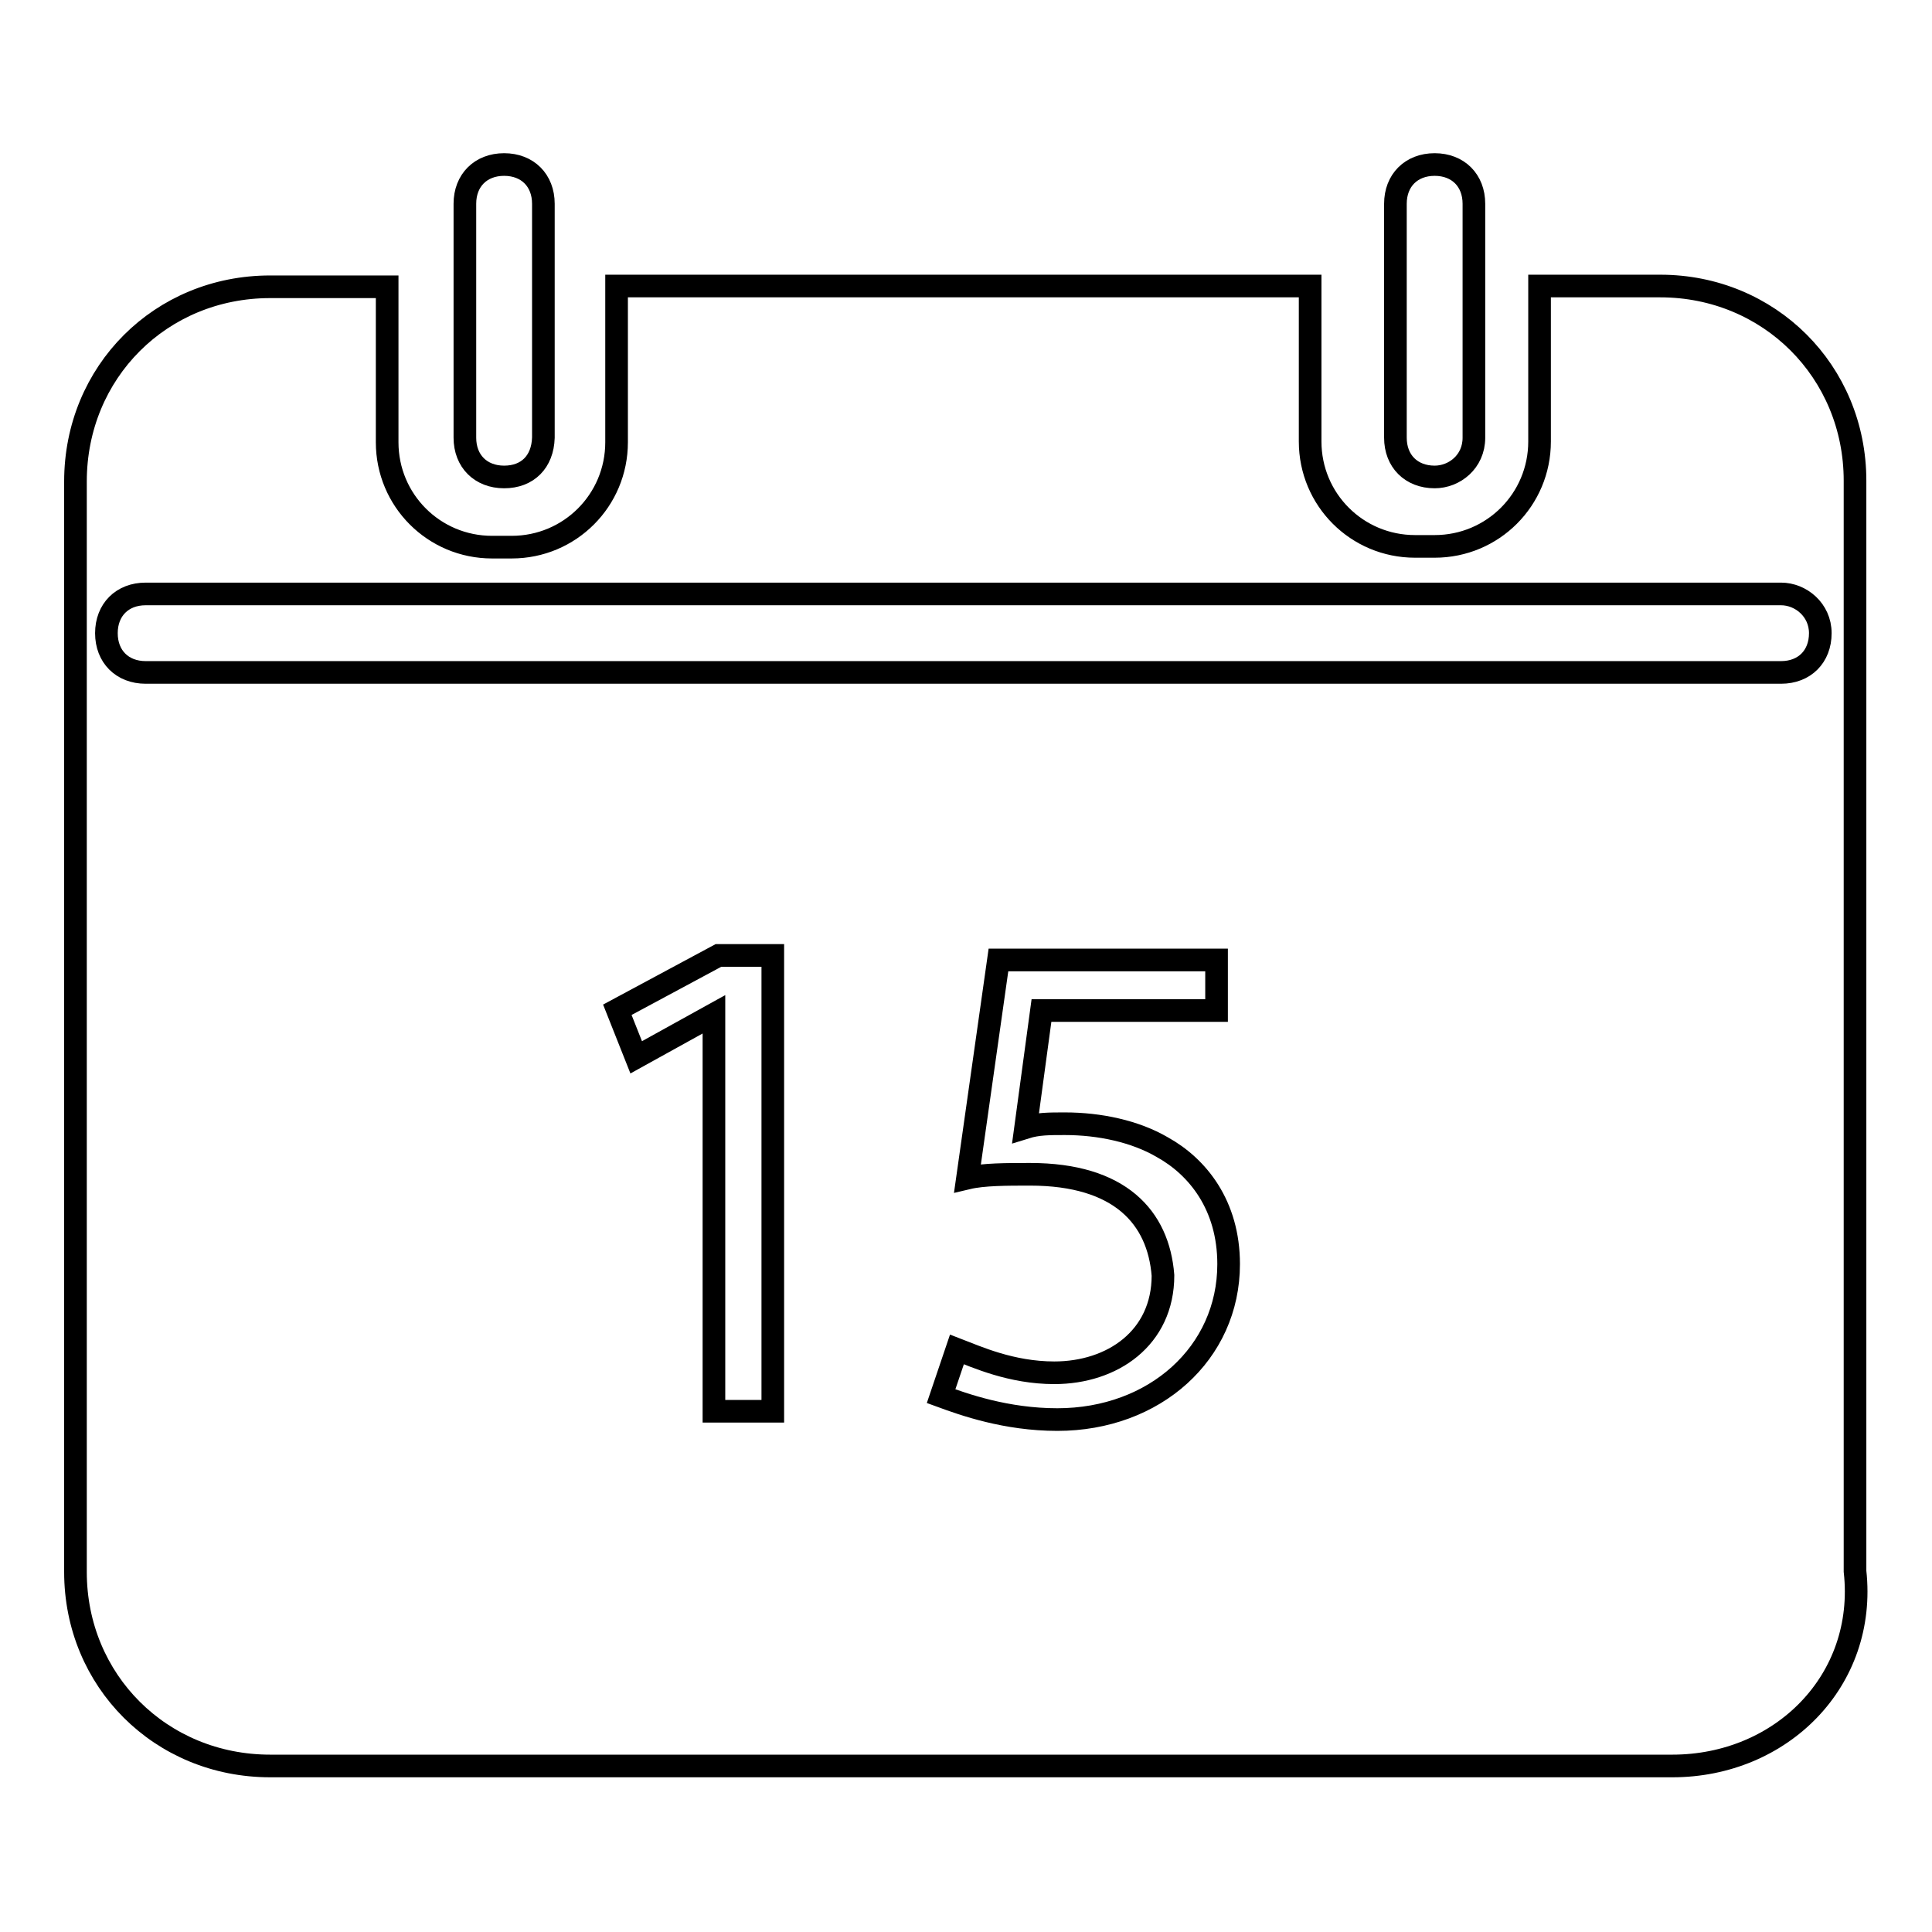 <?xml version="1.0" encoding="utf-8"?>
<!-- Svg Vector Icons : http://www.onlinewebfonts.com/icon -->
<!DOCTYPE svg PUBLIC "-//W3C//DTD SVG 1.1//EN" "http://www.w3.org/Graphics/SVG/1.1/DTD/svg11.dtd">
<svg version="1.1" xmlns="http://www.w3.org/2000/svg" xmlns:xlink="http://www.w3.org/1999/xlink" x="0px" y="0px" viewBox="0 0 256 256" enable-background="new 0 0 256 256" xml:space="preserve">
<g><g><path stroke-width="3" fill-opacity="0" stroke="#000000"  d="M221.6,234H35.8C21.3,234,10,222.7,10,208.3V63.8C10,49.3,21.3,38,35.8,38h15.5v20.6c0,7.7,6.2,13.9,13.9,13.9h2.6c7.7,0,13.9-6.2,13.9-13.9V37.9h91.9v20.6c0,7.7,6.2,13.9,13.9,13.9h2.6c7.7,0,13.9-6.2,13.9-13.9V37.9h16c14.4,0,25.8,11.3,25.8,25.8v144.5C247.4,222.7,236,234,221.6,234z M140.1,188.1c12.9,0,22.7-8.8,22.7-20.6c0-7.8-4.1-12.9-8.8-15.5c-3.6-2.1-8.3-3.1-12.9-3.1c-2.1,0-3.6,0-5.2,0.5l2.1-15.5h23.2v-6.7h-28.9l-4.1,28.9c2.1-0.5,5.2-0.5,8.3-0.5c11.9,0,17,5.7,17.6,13.4c0,8.3-6.7,12.9-14.4,12.9c-5.7,0-10.3-2.1-12.9-3.1l-2.1,6.2C127.7,186.1,133.3,188.1,140.1,188.1z M84.3,140.1l10.3-5.7v52.6h7.8v-60.4h-7.2l-13.4,7.2L84.3,140.1z M236,78.7H19.3c-3.1,0-5.2,2.1-5.2,5.2c0,3.1,2.1,5.2,5.2,5.2H236c3.1,0,5.2-2.1,5.2-5.2C241.2,80.8,238.6,78.7,236,78.7z M190.1,63.2c-3.1,0-5.2-2.1-5.2-5.2v-31c0-3.1,2.1-5.2,5.2-5.2c3.1,0,5.2,2.1,5.2,5.2v31C195.3,61.2,192.7,63.2,190.1,63.2z M66.8,63.2c-3.1,0-5.2-2.1-5.2-5.2v-31c0-3.1,2.1-5.2,5.2-5.2s5.2,2.1,5.2,5.2v31C71.9,61.2,69.9,63.2,66.8,63.2z"/></g></g>
</svg>